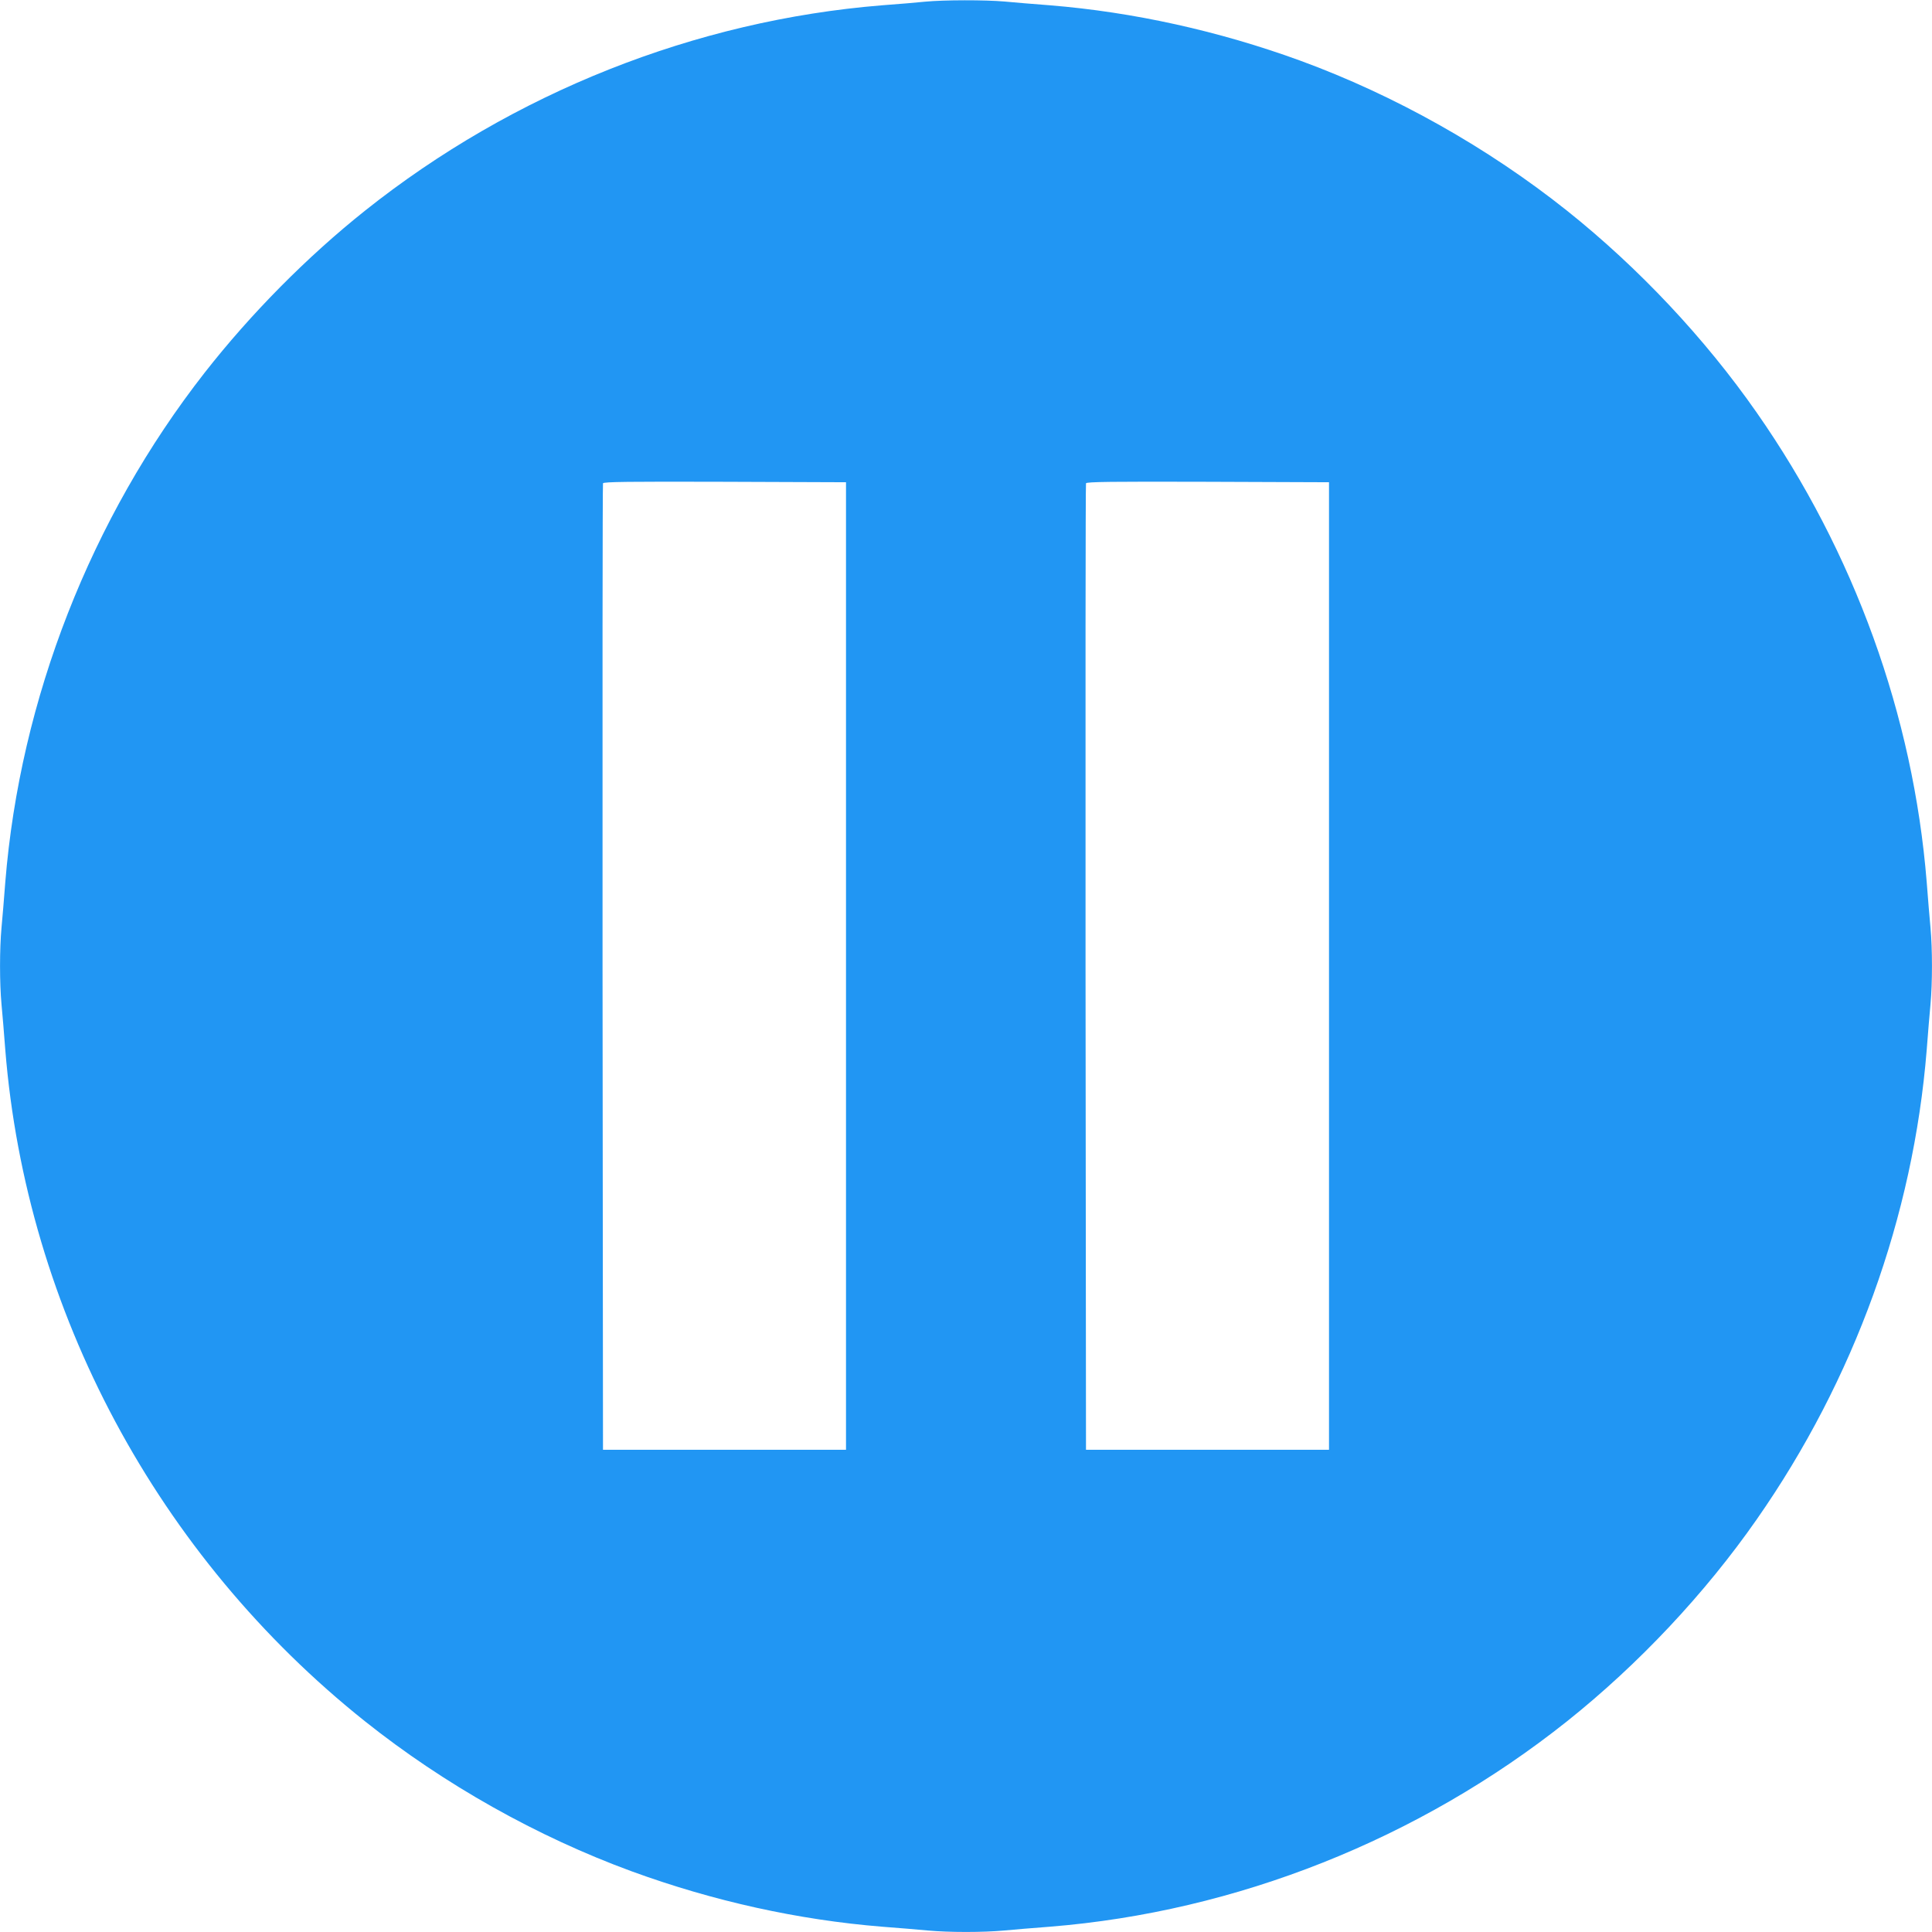 <?xml version="1.0" standalone="no"?>
<!DOCTYPE svg PUBLIC "-//W3C//DTD SVG 20010904//EN"
 "http://www.w3.org/TR/2001/REC-SVG-20010904/DTD/svg10.dtd">
<svg version="1.0" xmlns="http://www.w3.org/2000/svg"
 width="1280pt" height="1280pt" viewBox="0 0 1280 1280"
 preserveAspectRatio="xMidYMid meet">
<g transform="translate(0,1280) scale(0.1,-0.1)"
fill="#2196f3" stroke="none">
<path d="M6130 12789 c-47 -5 -175 -16 -285 -24 -1239 -100 -2446 -580 -3427
-1361 -384 -306 -756 -682 -1062 -1073 -754 -964 -1223 -2163 -1321 -3376 -8
-104 -19 -240 -25 -301 -13 -142 -13 -366 0 -508 6 -61 17 -196 25 -301 139
-1730 1009 -3354 2383 -4449 526 -419 1142 -765 1767 -994 542 -198 1104 -322
1660 -367 105 -8 240 -19 301 -25 142 -13 366 -13 508 0 61 6 197 17 301 25
1236 99 2446 580 3427 1361 474 378 914 846 1257 1338 646 925 1037 2006 1126
3111 8 105 19 240 25 301 13 142 13 366 0 508 -6 61 -17 197 -25 301 -89 1105
-480 2186 -1126 3111 -343 492 -783 960 -1257 1338 -526 419 -1142 765 -1767
994 -540 197 -1106 322 -1660 367 -104 8 -240 19 -301 25 -127 11 -399 11
-524 -1z m-525 -6389 l0 -3205 -805 0 -805 0 -3 3195 c-1 1757 0 3201 3 3208
3 10 170 12 807 10 l803 -3 0 -3205z m3200 0 l0 -3205 -805 0 -805 0 -3 3195
c-1 1757 0 3201 3 3208 3 10 170 12 807 10 l803 -3 0 -3205z"/>
</g>
</svg>

